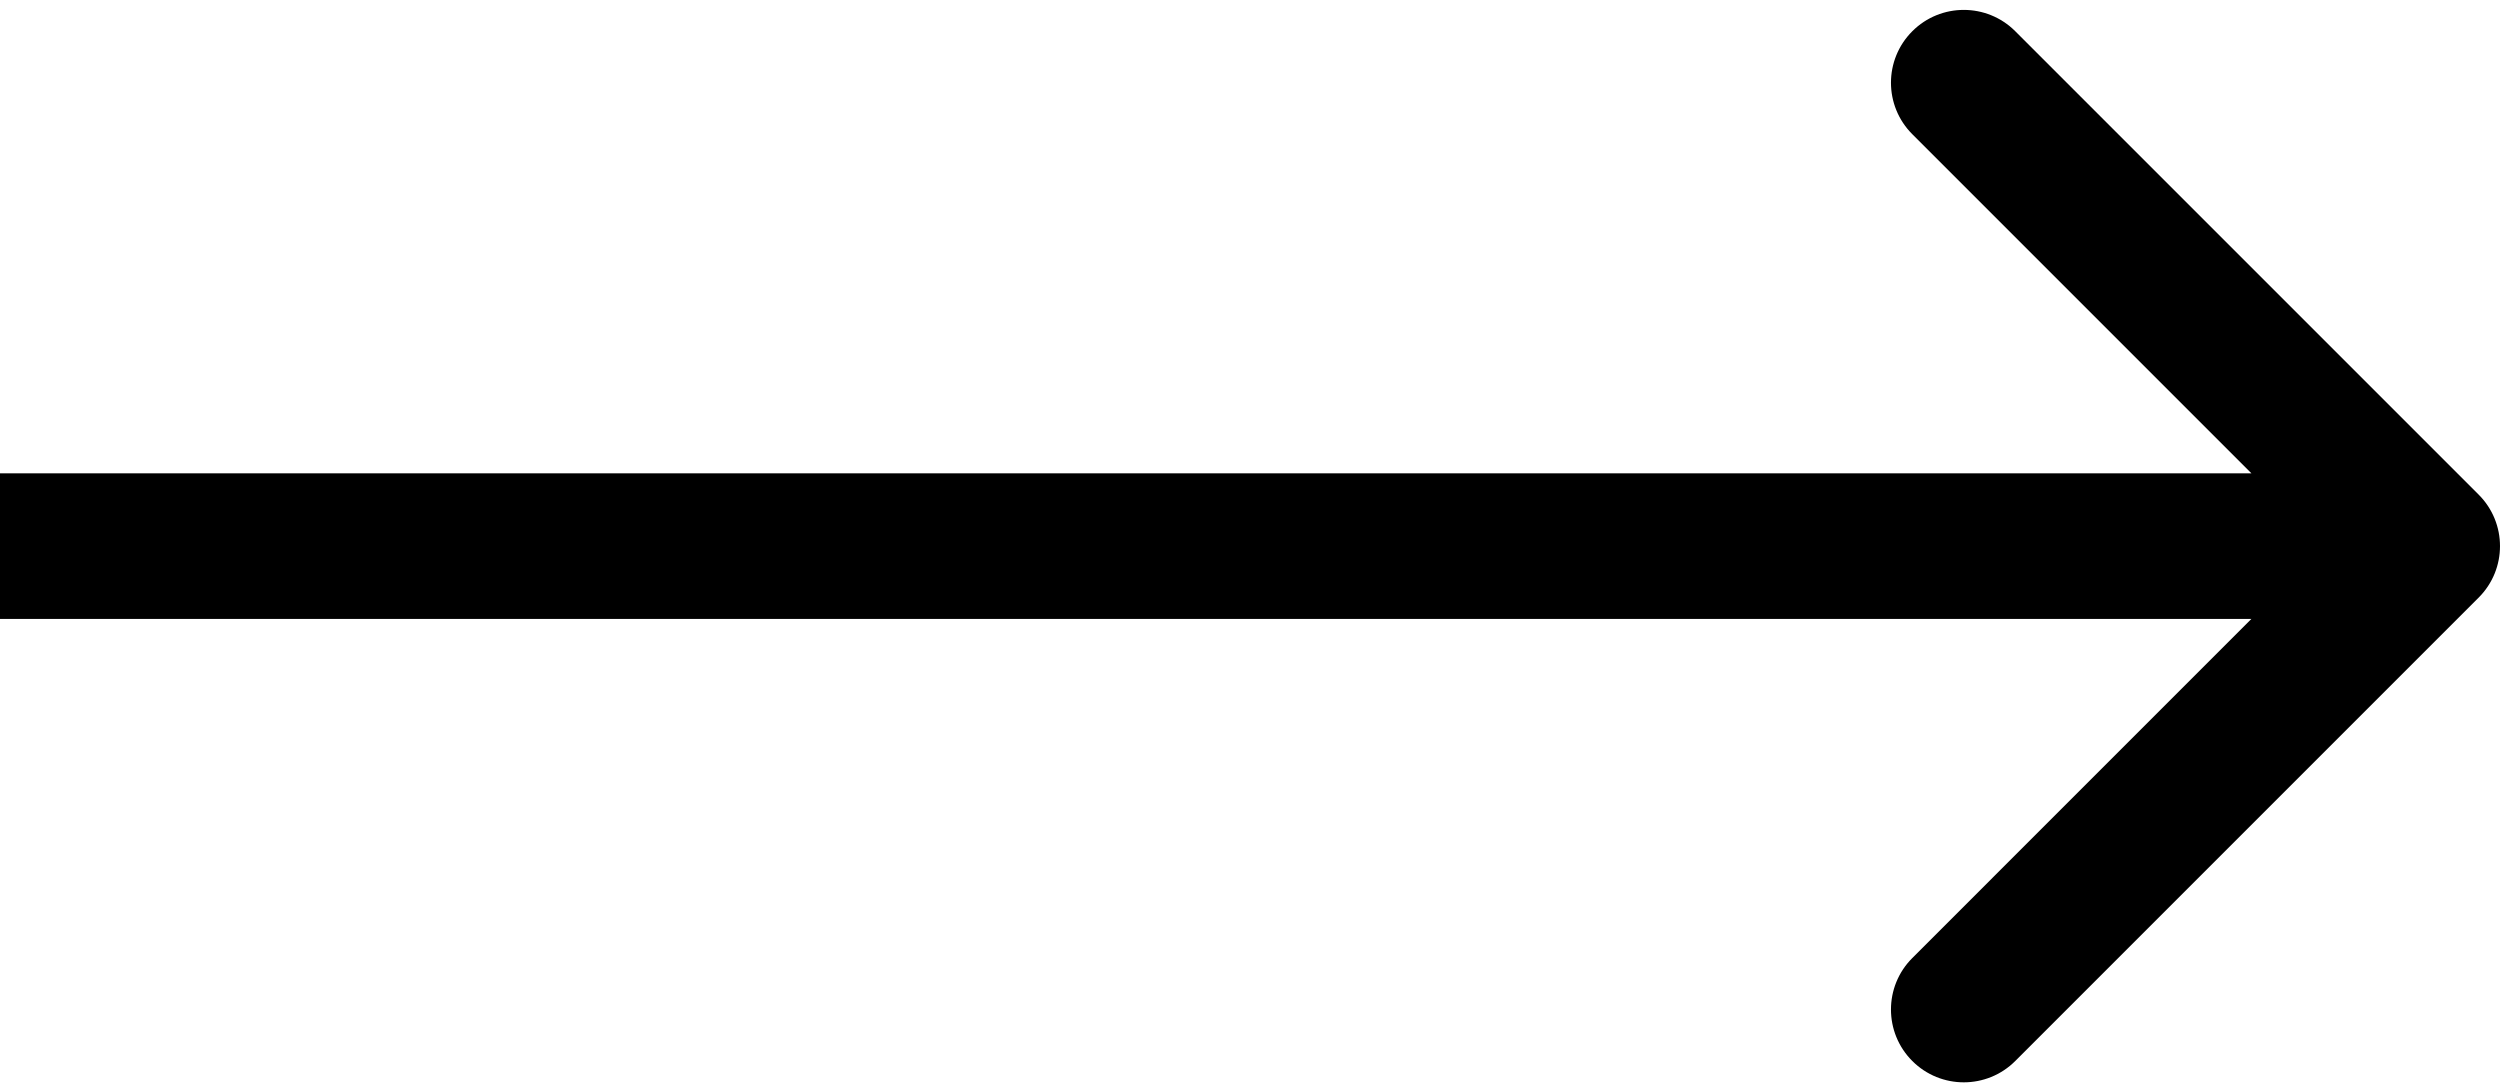 <?xml version="1.0" encoding="UTF-8"?> <svg xmlns="http://www.w3.org/2000/svg" width="103" height="45" viewBox="0 0 103 45" fill="none"> <path d="M102.121 24.621C103.293 23.45 103.293 21.55 102.121 20.379L83.029 1.287C81.858 0.115 79.958 0.115 78.787 1.287C77.615 2.458 77.615 4.358 78.787 5.529L95.757 22.5L78.787 39.471C77.615 40.642 77.615 42.542 78.787 43.713C79.958 44.885 81.858 44.885 83.029 43.713L102.121 24.621ZM0 25.5H50V19.5H0V25.5ZM50 25.5H100V19.5H50V25.5Z" fill="black"></path> </svg> 